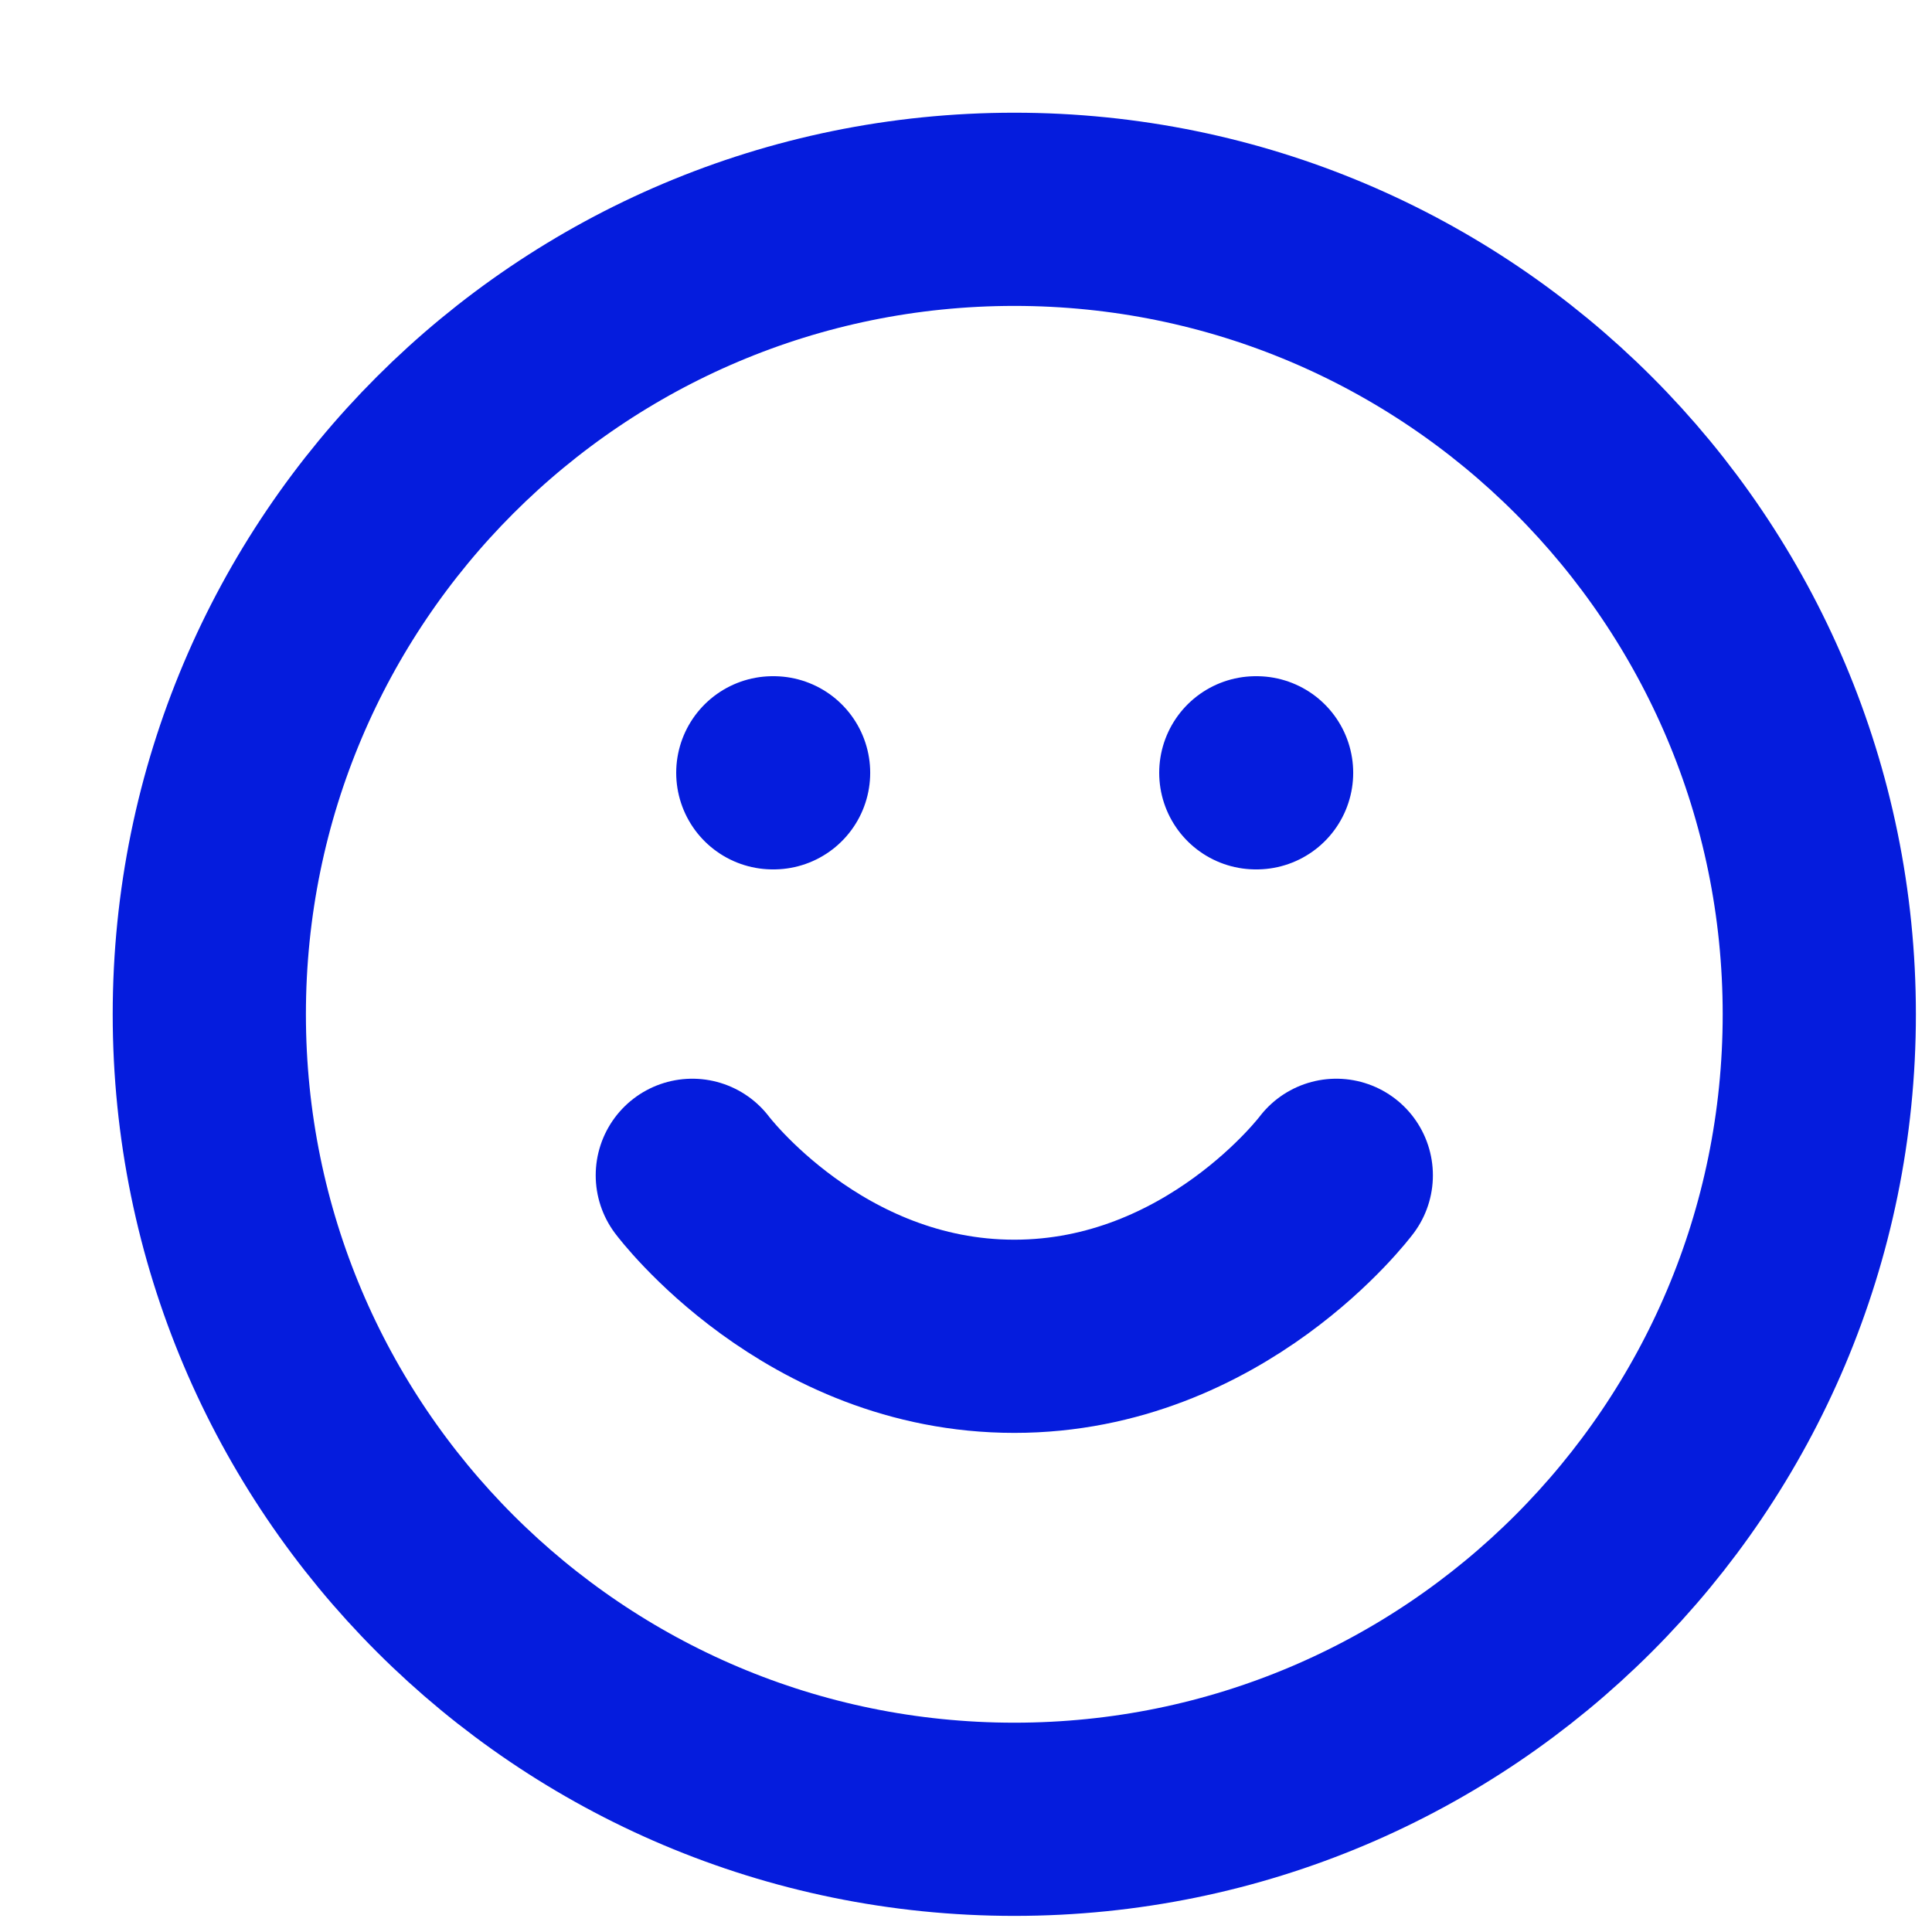 <svg width="80" height="80" fill="none" xmlns="http://www.w3.org/2000/svg"><g filter="url(#filter0_iiii_603_3723)"><path d="M26.667 46.667s5 6.666 13.333 6.666 13.333-6.666 13.333-6.666M30 30h.033M50 30h.033m23.3 10c0 18.41-14.923 33.333-33.333 33.333C21.59 73.333 6.667 58.41 6.667 40 6.667 21.59 21.59 6.667 40 6.667 58.41 6.667 73.333 21.59 73.333 40z" stroke="#051CDD" stroke-width="8" stroke-linecap="round" stroke-linejoin="round"/></g><defs><filter id="filter0_iiii_603_3723" x="1.667" y="2.667" width="77.667" height="75.667" filterUnits="userSpaceOnUse" color-interpolation-filters="sRGB"><feFlood flood-opacity="0" result="BackgroundImageFix"/><feBlend in="SourceGraphic" in2="BackgroundImageFix" result="shape"/><feColorMatrix in="SourceAlpha" values="0 0 0 0 0 0 0 0 0 0 0 0 0 0 0 0 0 0 127 0" result="hardAlpha"/><feOffset/><feGaussianBlur stdDeviation=".25"/><feComposite in2="hardAlpha" operator="arithmetic" k2="-1" k3="1"/><feColorMatrix values="0 0 0 0 1 0 0 0 0 1 0 0 0 0 1 0 0 0 0.3 0"/><feBlend in2="shape" result="effect1_innerShadow_603_3723"/><feColorMatrix in="SourceAlpha" values="0 0 0 0 0 0 0 0 0 0 0 0 0 0 0 0 0 0 127 0" result="hardAlpha"/><feOffset dx="-1" dy="1"/><feGaussianBlur stdDeviation="1"/><feComposite in2="hardAlpha" operator="arithmetic" k2="-1" k3="1"/><feColorMatrix values="0 0 0 0 1 0 0 0 0 1 0 0 0 0 1 0 0 0 0.25 0"/><feBlend in2="effect1_innerShadow_603_3723" result="effect2_innerShadow_603_3723"/><feColorMatrix in="SourceAlpha" values="0 0 0 0 0 0 0 0 0 0 0 0 0 0 0 0 0 0 127 0" result="hardAlpha"/><feOffset dx="2"/><feGaussianBlur stdDeviation="2"/><feComposite in2="hardAlpha" operator="arithmetic" k2="-1" k3="1"/><feColorMatrix values="0 0 0 0 0.221 0 0 0 0 0.221 0 0 0 0 0.221 0 0 0 0.28 0"/><feBlend in2="effect2_innerShadow_603_3723" result="effect3_innerShadow_603_3723"/><feColorMatrix in="SourceAlpha" values="0 0 0 0 0 0 0 0 0 0 0 0 0 0 0 0 0 0 127 0" result="hardAlpha"/><feOffset dx="1" dy="1"/><feGaussianBlur stdDeviation="1.5"/><feComposite in2="hardAlpha" operator="arithmetic" k2="-1" k3="1"/><feColorMatrix values="0 0 0 0 0.2 0 0 0 0 0.199 0 0 0 0 0.199 0 0 0 0.1 0"/><feBlend in2="effect3_innerShadow_603_3723" result="effect4_innerShadow_603_3723"/></filter></defs></svg>